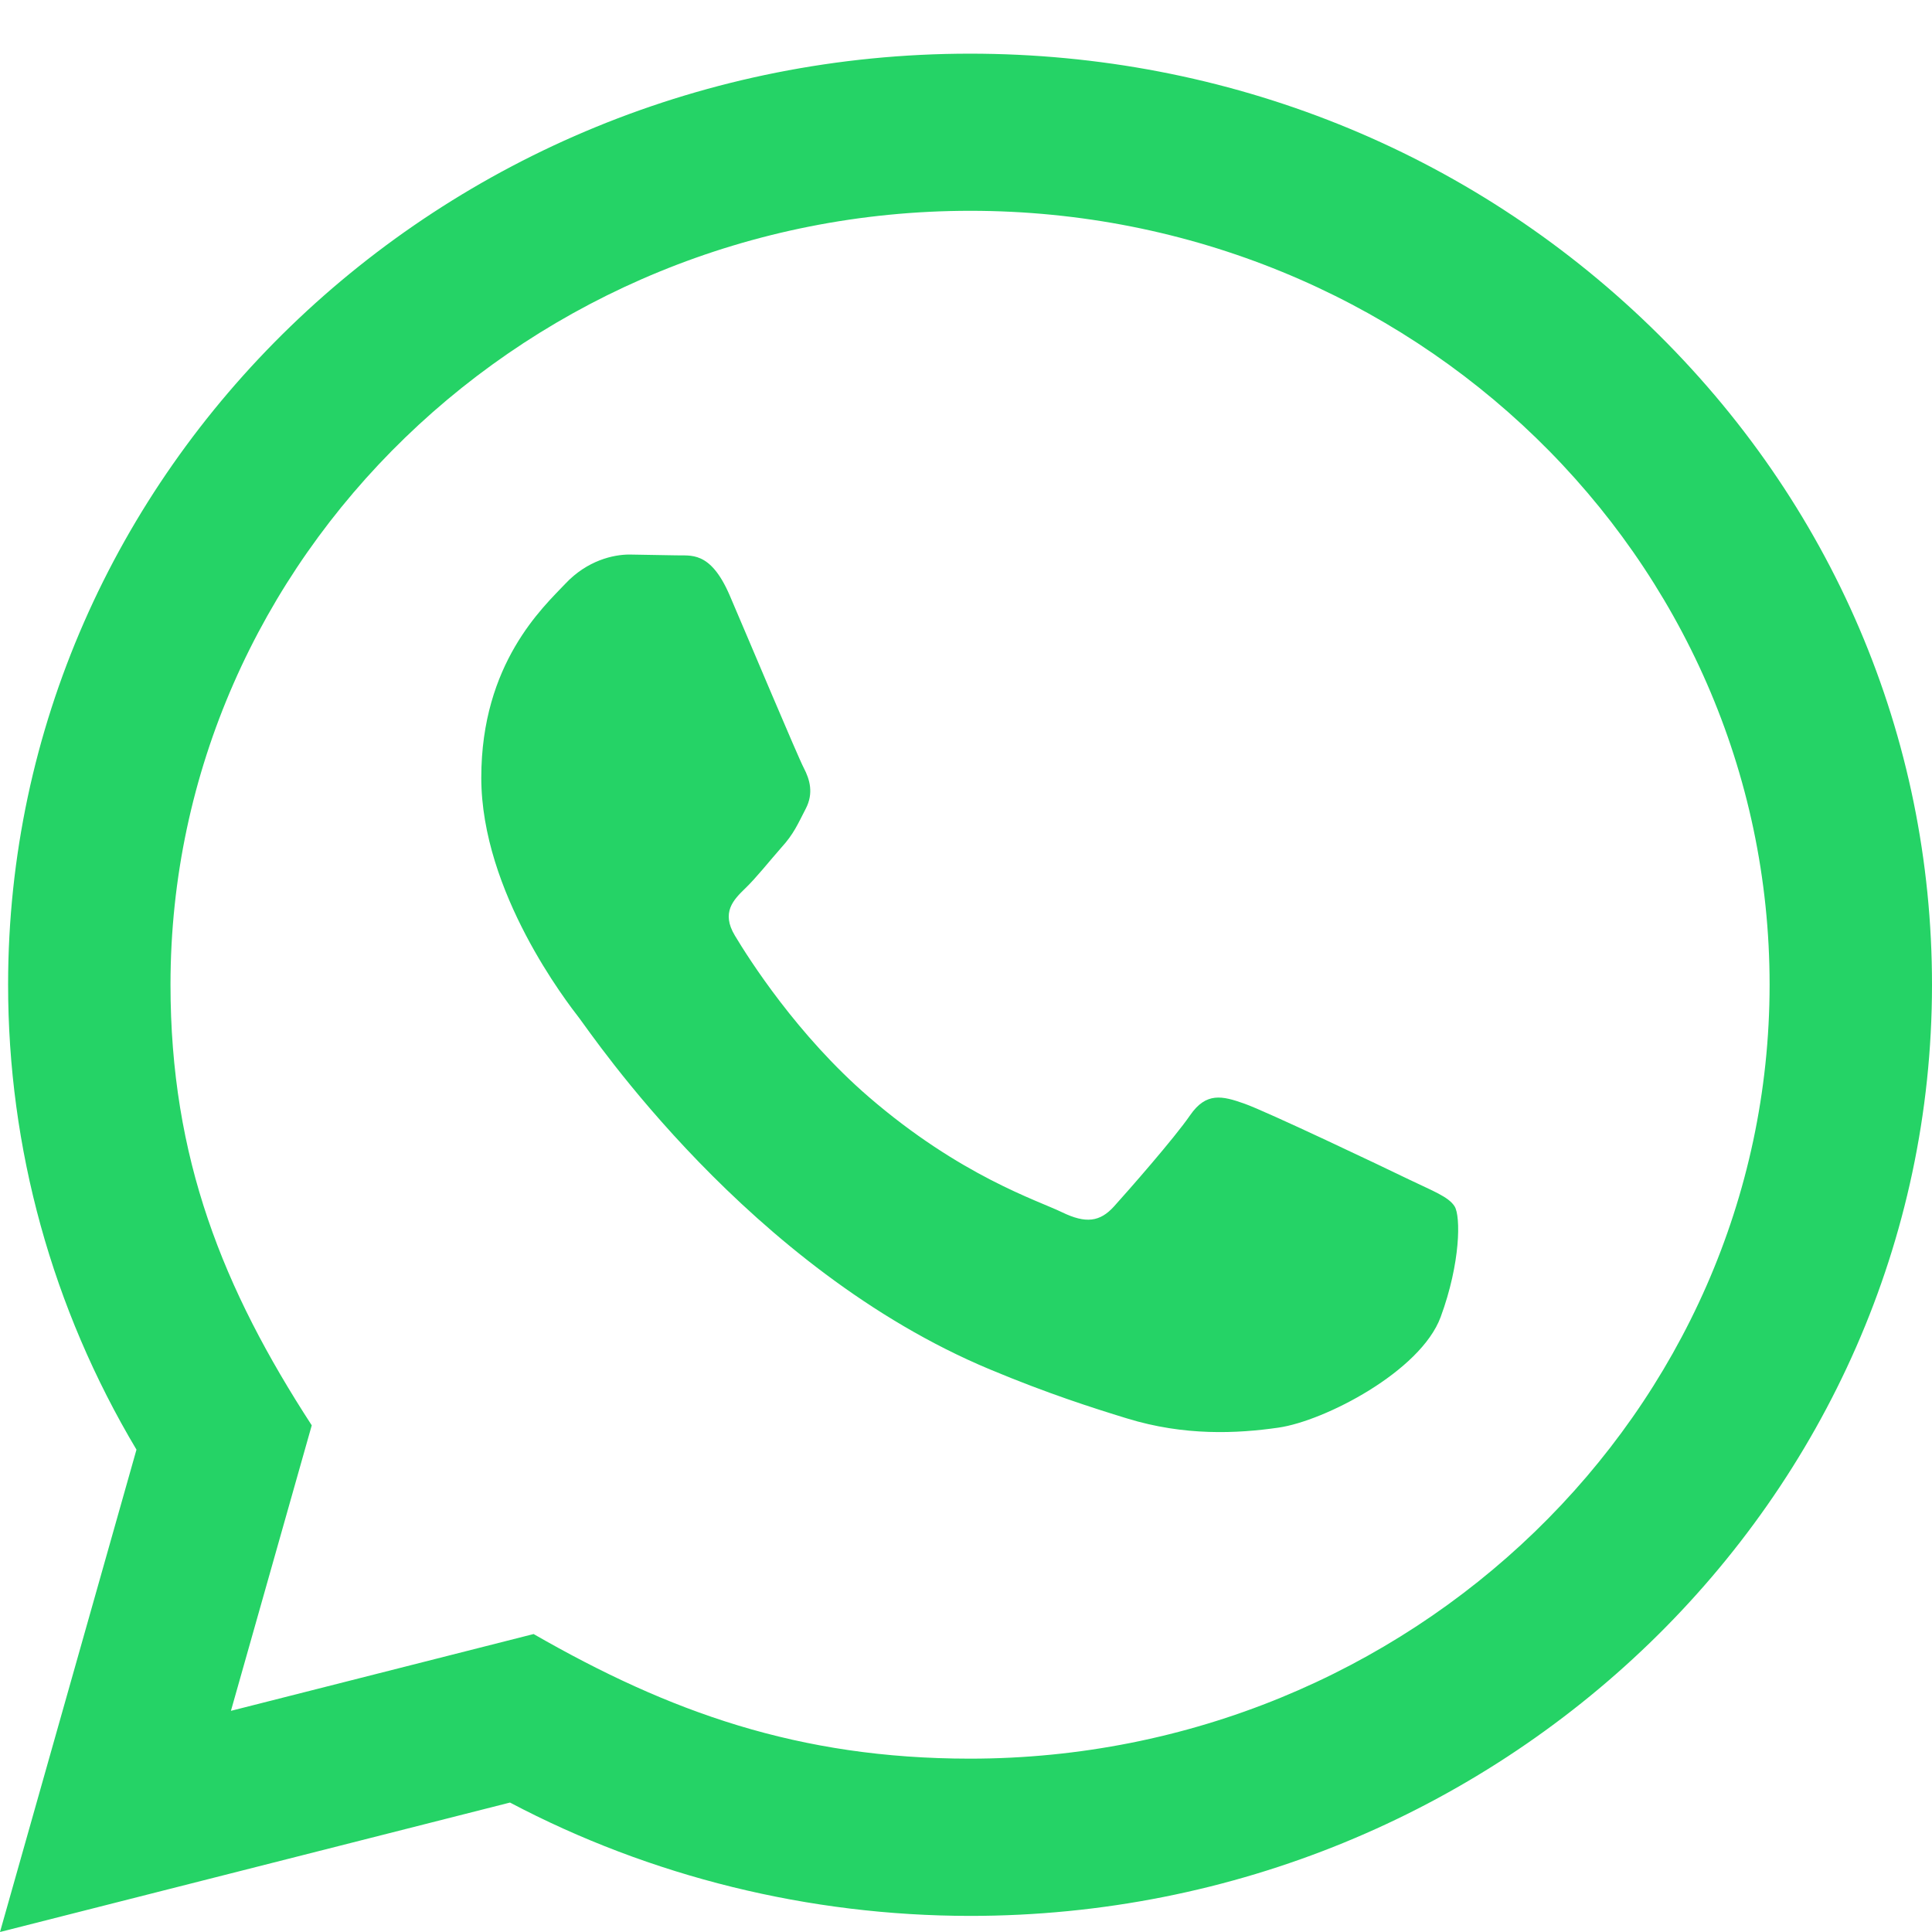 <svg width="36" height="36" viewBox="0 0 36 36" fill="none" xmlns="http://www.w3.org/2000/svg">
<g id="social_icons">
<path id="Vector" d="M0 36L2.543 27.012C0.974 24.381 0.149 21.399 0.151 18.341C0.155 8.78 8.196 1 18.075 1C22.87 1.001 27.37 2.808 30.755 6.087C34.139 9.365 36.002 13.723 36 18.357C35.995 27.919 27.955 35.7 18.075 35.7C15.076 35.698 12.121 34.97 9.503 33.588L0 36ZM9.943 30.448C12.469 31.899 14.88 32.768 18.069 32.77C26.28 32.77 32.969 26.303 32.974 18.354C32.977 10.389 26.32 3.931 18.081 3.928C9.864 3.928 3.18 10.395 3.177 18.343C3.176 21.587 4.158 24.017 5.809 26.559L4.303 31.879L9.943 30.448ZM27.105 22.48C26.993 22.299 26.695 22.191 26.246 21.974C25.798 21.756 23.596 20.708 23.185 20.564C22.775 20.419 22.476 20.346 22.176 20.781C21.878 21.214 21.019 22.191 20.758 22.48C20.497 22.768 20.235 22.805 19.788 22.588C19.34 22.37 17.896 21.914 16.185 20.437C14.855 19.288 13.955 17.869 13.694 17.434C13.433 17.001 13.667 16.766 13.89 16.55C14.092 16.356 14.338 16.044 14.562 15.79C14.79 15.54 14.864 15.359 15.014 15.069C15.164 14.78 15.09 14.526 14.977 14.309C14.864 14.093 13.968 11.959 13.596 11.092C13.231 10.247 12.862 10.361 12.588 10.348L11.729 10.333C11.43 10.333 10.945 10.441 10.535 10.876C10.125 11.31 8.968 12.357 8.968 14.491C8.968 16.625 10.573 18.685 10.796 18.974C11.02 19.263 13.953 23.641 18.446 25.517C19.515 25.964 20.35 26.231 20.999 26.43C22.072 26.76 23.049 26.713 23.821 26.602C24.681 26.479 26.47 25.554 26.844 24.542C27.218 23.528 27.218 22.661 27.105 22.48Z" fill="#25D366"/>
</g>
</svg>
